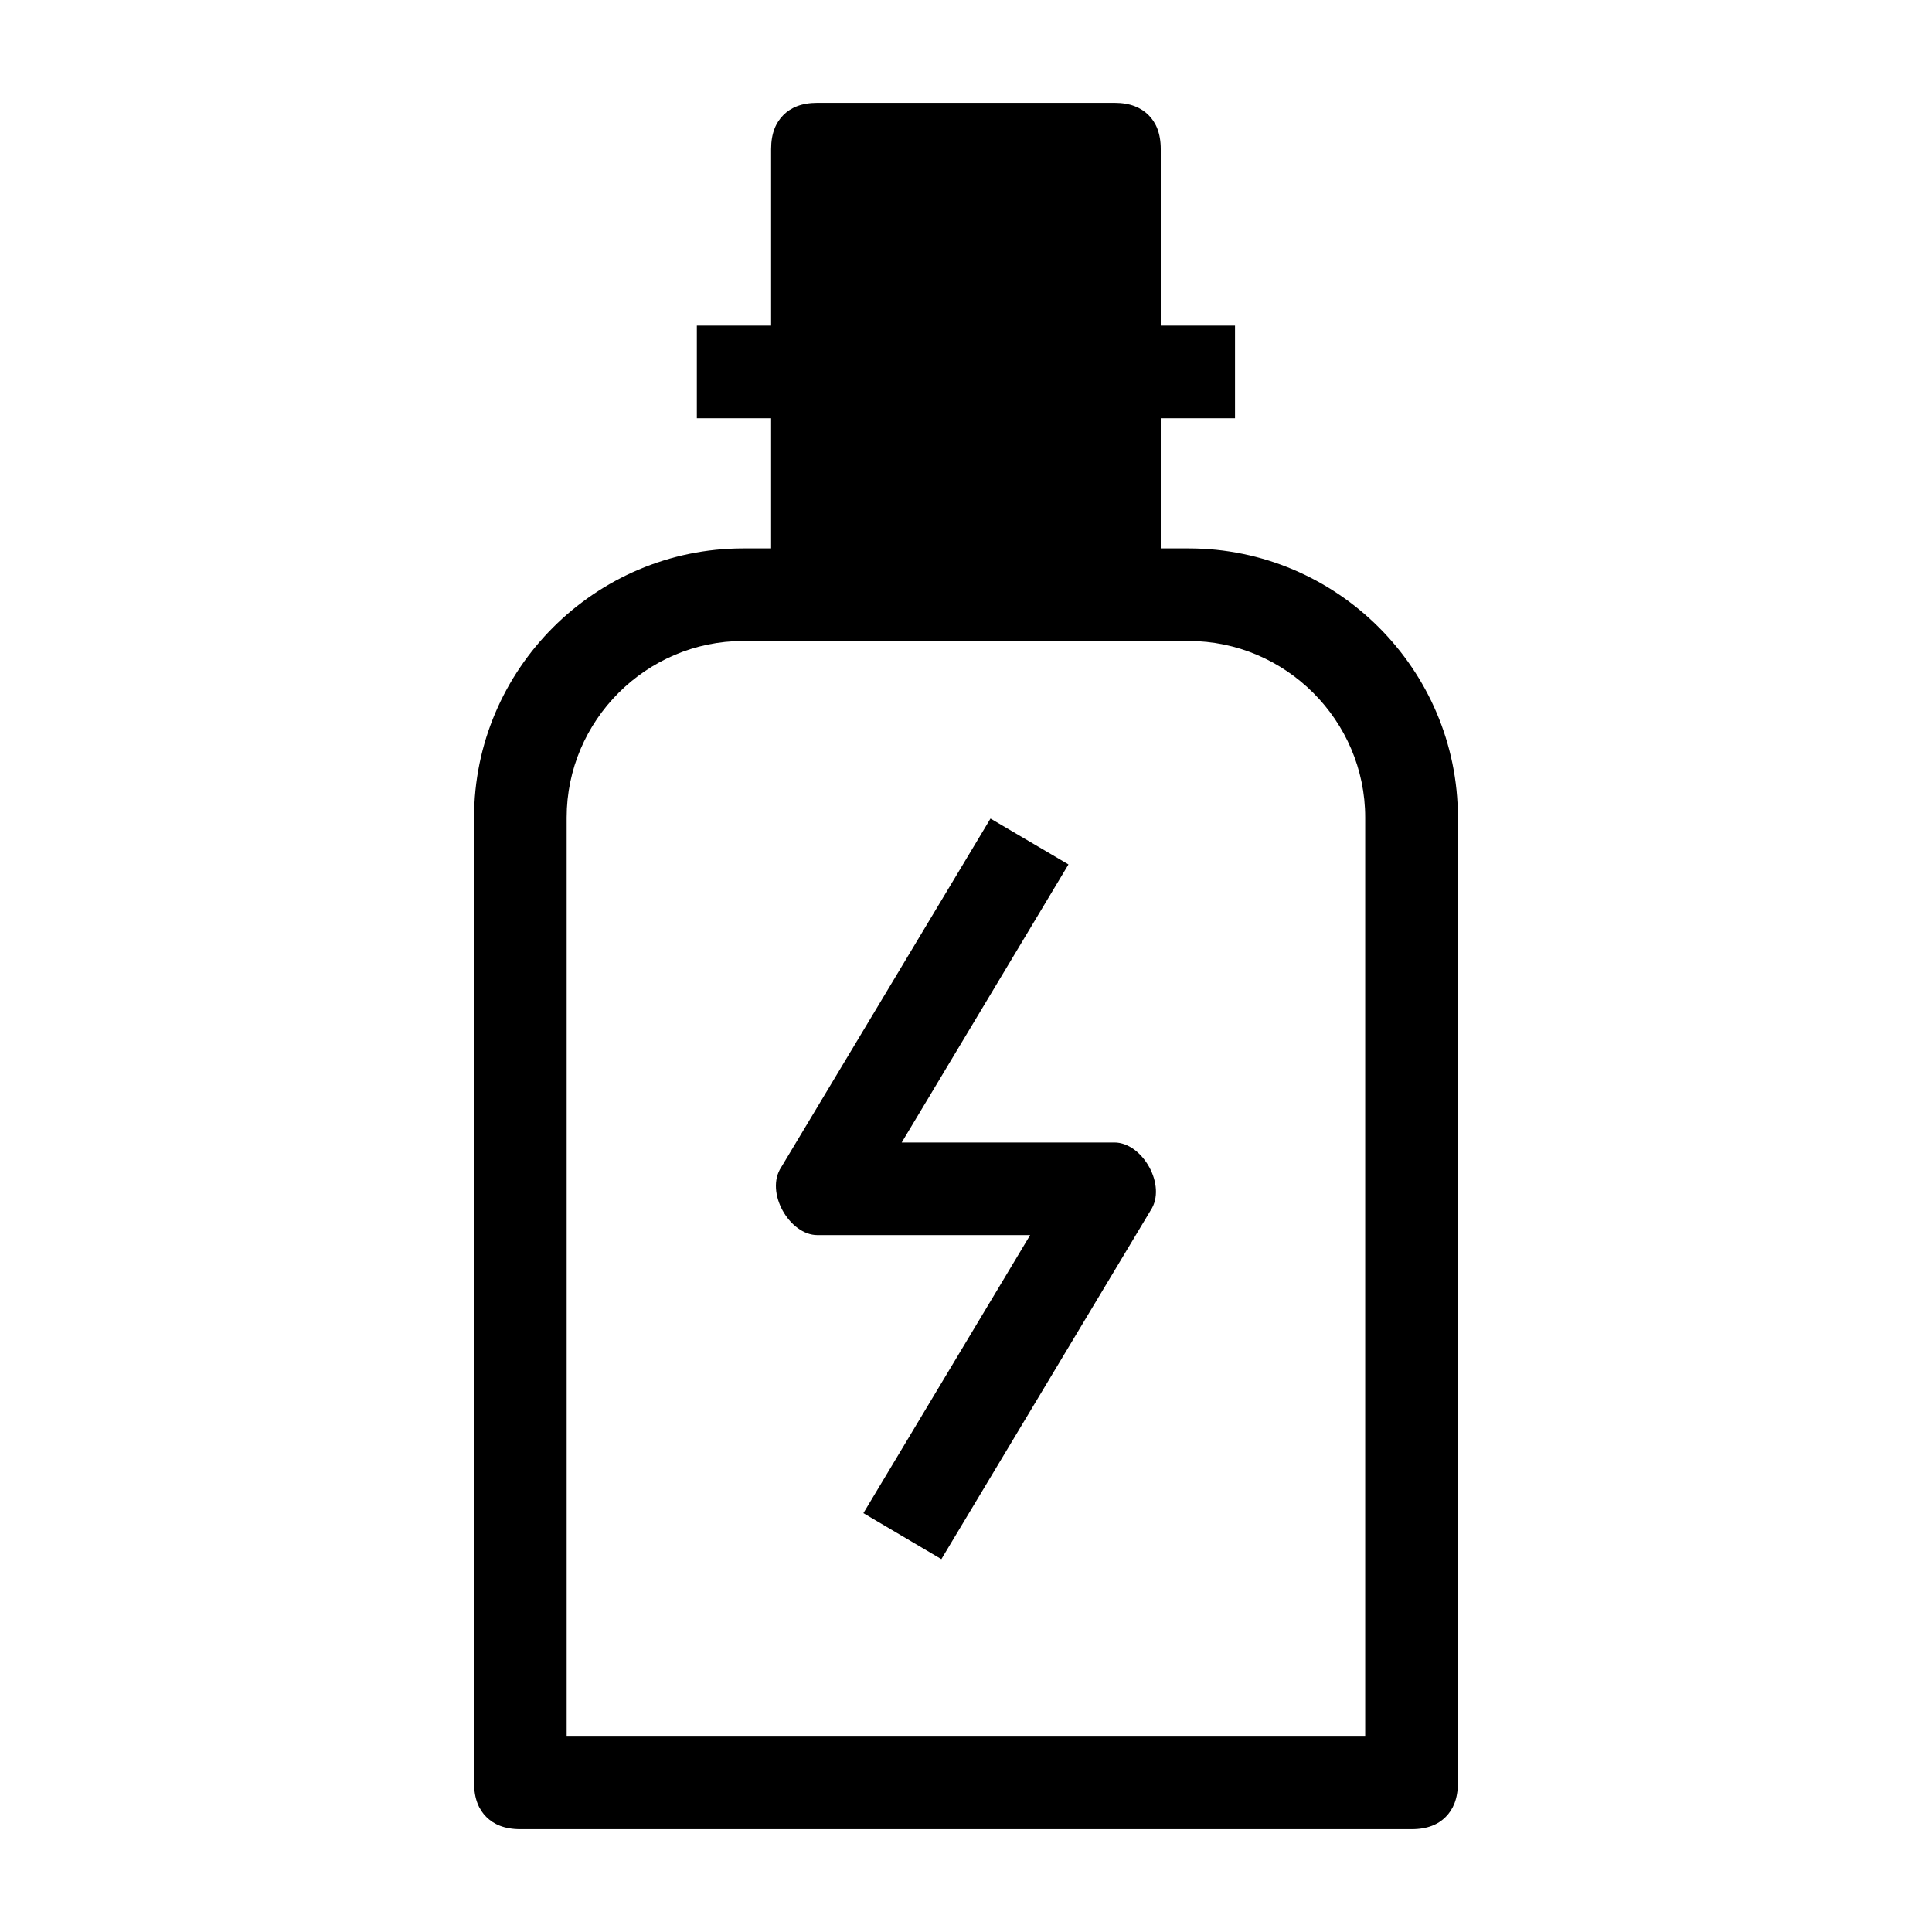 <?xml version="1.0" encoding="UTF-8"?>
<!-- Uploaded to: ICON Repo, www.iconrepo.com, Generator: ICON Repo Mixer Tools -->
<svg fill="#000000" width="800px" height="800px" version="1.1" viewBox="144 144 512 512" xmlns="http://www.w3.org/2000/svg">
 <path d="m360.62 171.25c-4.258 0-7.086 1.289-9.027 3.242-1.945 1.953-3.242 4.769-3.242 9.027v46.77h-19.68v24.547h19.68v34.496h-7.406c-39.258 0-71.312 32.07-71.312 71.312v255.84c0 4.258 1.301 7.086 3.242 9.027 1.945 1.945 4.769 3.242 9.027 3.242h236.19c4.258 0 7.086-1.289 9.027-3.242 1.945-1.953 3.242-4.769 3.242-9.027v-255.84c0-39.258-32.07-71.312-71.312-71.312h-7.438v-34.496h19.68v-24.547h-19.68v-46.77c0-4.258-1.289-7.086-3.242-9.027-1.953-1.945-4.769-3.242-9.027-3.242zm-19.68 142.62h118.08c25.688 0 46.77 21.082 46.77 46.77v243.57h-211.62v-243.57c0-25.688 21.082-46.77 46.77-46.77zm65.551 47.059-55.449 92.379c-4.394 6.598 2.148 18.004 9.582 18.004h56.379l-44.195 73.684 20.664 12.188 55.449-92.41c4.394-6.598-2.148-18.004-9.582-18.004h-56.379l44.195-73.684z"/>
</svg>
